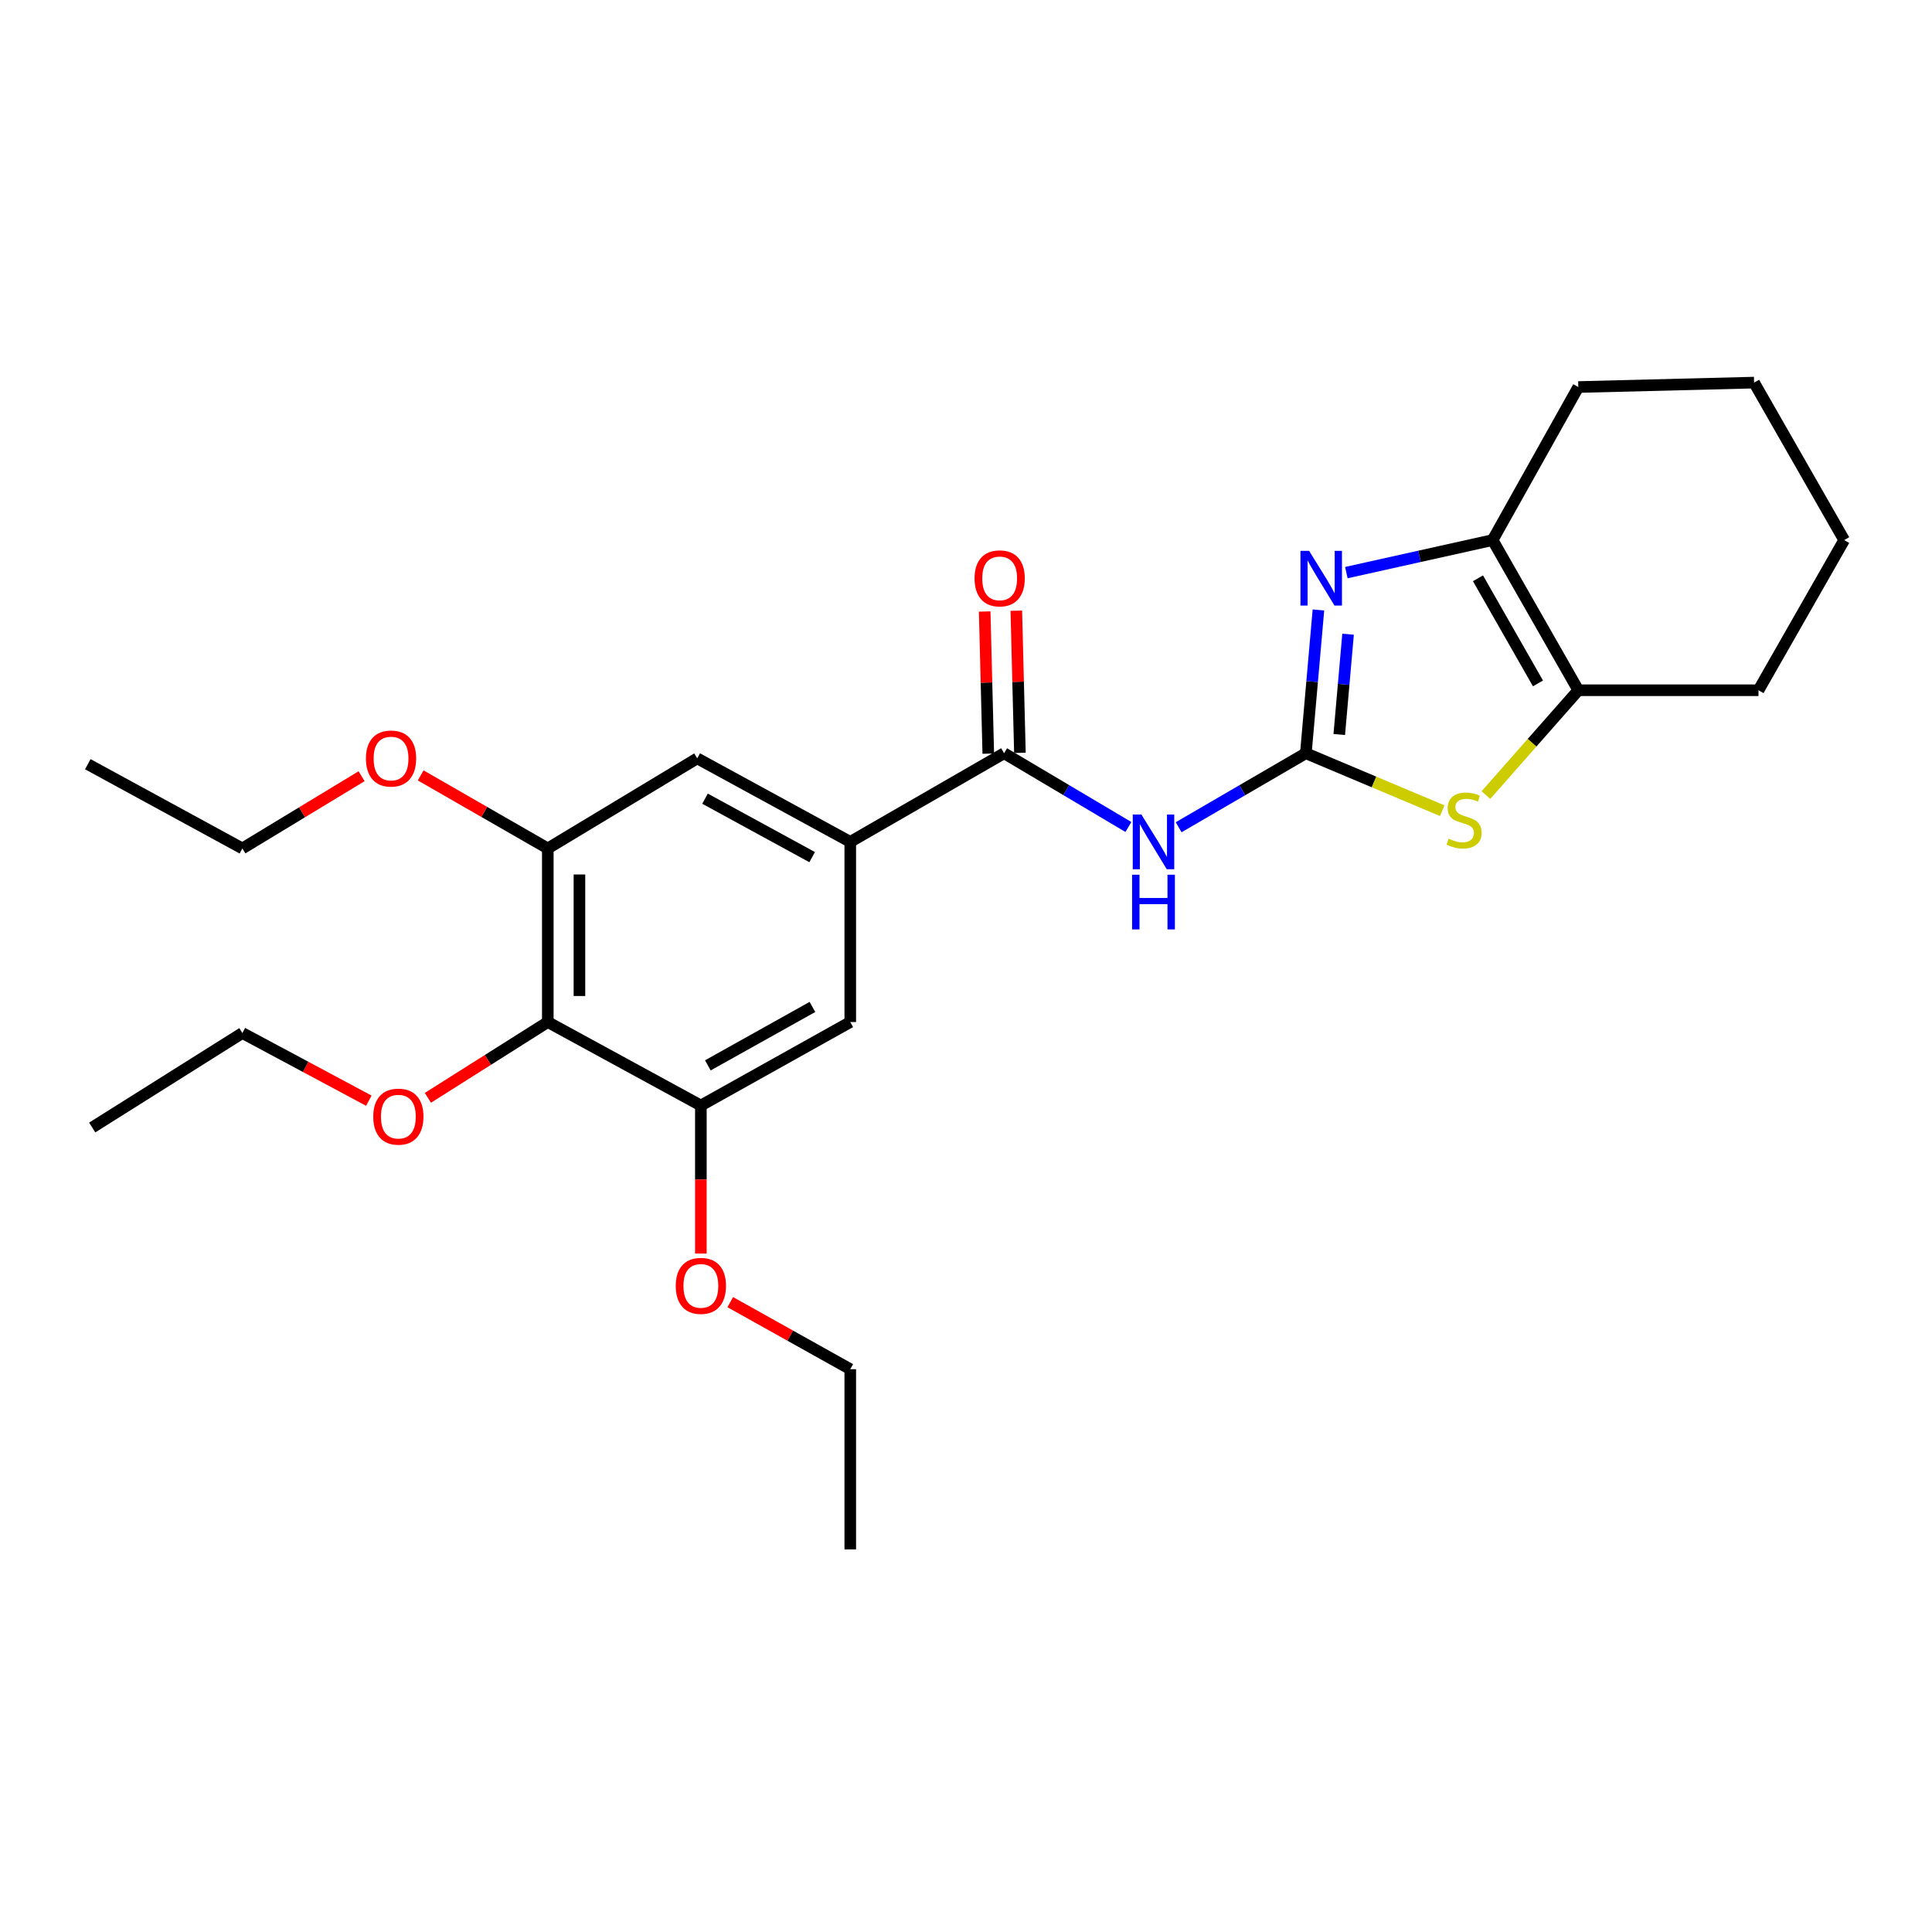 <?xml version='1.0' encoding='iso-8859-1'?>
<svg version='1.1' baseProfile='full'
              xmlns='http://www.w3.org/2000/svg'
                      xmlns:rdkit='http://www.rdkit.org/xml'
                      xmlns:xlink='http://www.w3.org/1999/xlink'
                  xml:space='preserve'
width='1000px' height='1000px' viewBox='0 0 1000 1000'>
<!-- END OF HEADER -->
<rect style='opacity:1.0;fill:#FFFFFF;stroke:none' width='1000' height='1000' x='0' y='0'> </rect>
<path class='bond-0' d='M 675.905,389.876 L 679.16,352.795' style='fill:none;fill-rule:evenodd;stroke:#000000;stroke-width:6px;stroke-linecap:butt;stroke-linejoin:miter;stroke-opacity:1' />
<path class='bond-0' d='M 679.16,352.795 L 682.416,315.714' style='fill:none;fill-rule:evenodd;stroke:#0000FF;stroke-width:6px;stroke-linecap:butt;stroke-linejoin:miter;stroke-opacity:1' />
<path class='bond-0' d='M 693.198,380.184 L 695.477,354.227' style='fill:none;fill-rule:evenodd;stroke:#000000;stroke-width:6px;stroke-linecap:butt;stroke-linejoin:miter;stroke-opacity:1' />
<path class='bond-0' d='M 695.477,354.227 L 697.756,328.27' style='fill:none;fill-rule:evenodd;stroke:#0000FF;stroke-width:6px;stroke-linecap:butt;stroke-linejoin:miter;stroke-opacity:1' />
<path class='bond-1' d='M 675.905,389.876 L 642.987,409.028' style='fill:none;fill-rule:evenodd;stroke:#000000;stroke-width:6px;stroke-linecap:butt;stroke-linejoin:miter;stroke-opacity:1' />
<path class='bond-1' d='M 642.987,409.028 L 610.069,428.181' style='fill:none;fill-rule:evenodd;stroke:#0000FF;stroke-width:6px;stroke-linecap:butt;stroke-linejoin:miter;stroke-opacity:1' />
<path class='bond-2' d='M 675.905,389.876 L 711.198,404.744' style='fill:none;fill-rule:evenodd;stroke:#000000;stroke-width:6px;stroke-linecap:butt;stroke-linejoin:miter;stroke-opacity:1' />
<path class='bond-2' d='M 711.198,404.744 L 746.492,419.612' style='fill:none;fill-rule:evenodd;stroke:#CCCC00;stroke-width:6px;stroke-linecap:butt;stroke-linejoin:miter;stroke-opacity:1' />
<path class='bond-4' d='M 696.87,296.385 L 734.721,287.964' style='fill:none;fill-rule:evenodd;stroke:#0000FF;stroke-width:6px;stroke-linecap:butt;stroke-linejoin:miter;stroke-opacity:1' />
<path class='bond-4' d='M 734.721,287.964 L 772.571,279.543' style='fill:none;fill-rule:evenodd;stroke:#000000;stroke-width:6px;stroke-linecap:butt;stroke-linejoin:miter;stroke-opacity:1' />
<path class='bond-3' d='M 584.06,428.051 L 551.889,408.963' style='fill:none;fill-rule:evenodd;stroke:#0000FF;stroke-width:6px;stroke-linecap:butt;stroke-linejoin:miter;stroke-opacity:1' />
<path class='bond-3' d='M 551.889,408.963 L 519.719,389.876' style='fill:none;fill-rule:evenodd;stroke:#000000;stroke-width:6px;stroke-linecap:butt;stroke-linejoin:miter;stroke-opacity:1' />
<path class='bond-5' d='M 769.109,411.533 L 793.02,384.403' style='fill:none;fill-rule:evenodd;stroke:#CCCC00;stroke-width:6px;stroke-linecap:butt;stroke-linejoin:miter;stroke-opacity:1' />
<path class='bond-5' d='M 793.02,384.403 L 816.932,357.272' style='fill:none;fill-rule:evenodd;stroke:#000000;stroke-width:6px;stroke-linecap:butt;stroke-linejoin:miter;stroke-opacity:1' />
<path class='bond-6' d='M 519.719,389.876 L 440.097,435.757' style='fill:none;fill-rule:evenodd;stroke:#000000;stroke-width:6px;stroke-linecap:butt;stroke-linejoin:miter;stroke-opacity:1' />
<path class='bond-12' d='M 527.906,389.669 L 526.975,352.884' style='fill:none;fill-rule:evenodd;stroke:#000000;stroke-width:6px;stroke-linecap:butt;stroke-linejoin:miter;stroke-opacity:1' />
<path class='bond-12' d='M 526.975,352.884 L 526.044,316.098' style='fill:none;fill-rule:evenodd;stroke:#FF0000;stroke-width:6px;stroke-linecap:butt;stroke-linejoin:miter;stroke-opacity:1' />
<path class='bond-12' d='M 511.532,390.083 L 510.601,353.298' style='fill:none;fill-rule:evenodd;stroke:#000000;stroke-width:6px;stroke-linecap:butt;stroke-linejoin:miter;stroke-opacity:1' />
<path class='bond-12' d='M 510.601,353.298 L 509.67,316.513' style='fill:none;fill-rule:evenodd;stroke:#FF0000;stroke-width:6px;stroke-linecap:butt;stroke-linejoin:miter;stroke-opacity:1' />
<path class='bond-16' d='M 772.571,279.543 L 816.932,200.33' style='fill:none;fill-rule:evenodd;stroke:#000000;stroke-width:6px;stroke-linecap:butt;stroke-linejoin:miter;stroke-opacity:1' />
<path class='bond-26' d='M 772.571,279.543 L 816.932,357.272' style='fill:none;fill-rule:evenodd;stroke:#000000;stroke-width:6px;stroke-linecap:butt;stroke-linejoin:miter;stroke-opacity:1' />
<path class='bond-26' d='M 764.999,299.321 L 796.052,353.731' style='fill:none;fill-rule:evenodd;stroke:#000000;stroke-width:6px;stroke-linecap:butt;stroke-linejoin:miter;stroke-opacity:1' />
<path class='bond-17' d='M 816.932,357.272 L 910.185,357.272' style='fill:none;fill-rule:evenodd;stroke:#000000;stroke-width:6px;stroke-linecap:butt;stroke-linejoin:miter;stroke-opacity:1' />
<path class='bond-10' d='M 440.097,435.757 L 440.097,529.01' style='fill:none;fill-rule:evenodd;stroke:#000000;stroke-width:6px;stroke-linecap:butt;stroke-linejoin:miter;stroke-opacity:1' />
<path class='bond-11' d='M 440.097,435.757 L 360.885,392.533' style='fill:none;fill-rule:evenodd;stroke:#000000;stroke-width:6px;stroke-linecap:butt;stroke-linejoin:miter;stroke-opacity:1' />
<path class='bond-11' d='M 420.37,443.651 L 364.921,413.395' style='fill:none;fill-rule:evenodd;stroke:#000000;stroke-width:6px;stroke-linecap:butt;stroke-linejoin:miter;stroke-opacity:1' />
<path class='bond-7' d='M 283.538,529.01 L 283.538,439.151' style='fill:none;fill-rule:evenodd;stroke:#000000;stroke-width:6px;stroke-linecap:butt;stroke-linejoin:miter;stroke-opacity:1' />
<path class='bond-7' d='M 299.917,515.531 L 299.917,452.63' style='fill:none;fill-rule:evenodd;stroke:#000000;stroke-width:6px;stroke-linecap:butt;stroke-linejoin:miter;stroke-opacity:1' />
<path class='bond-13' d='M 283.538,529.01 L 252.508,548.62' style='fill:none;fill-rule:evenodd;stroke:#000000;stroke-width:6px;stroke-linecap:butt;stroke-linejoin:miter;stroke-opacity:1' />
<path class='bond-13' d='M 252.508,548.62 L 221.478,568.231' style='fill:none;fill-rule:evenodd;stroke:#FF0000;stroke-width:6px;stroke-linecap:butt;stroke-linejoin:miter;stroke-opacity:1' />
<path class='bond-28' d='M 283.538,529.01 L 362.768,572.215' style='fill:none;fill-rule:evenodd;stroke:#000000;stroke-width:6px;stroke-linecap:butt;stroke-linejoin:miter;stroke-opacity:1' />
<path class='bond-8' d='M 283.538,439.151 L 360.885,392.533' style='fill:none;fill-rule:evenodd;stroke:#000000;stroke-width:6px;stroke-linecap:butt;stroke-linejoin:miter;stroke-opacity:1' />
<path class='bond-14' d='M 283.538,439.151 L 250.641,420.249' style='fill:none;fill-rule:evenodd;stroke:#000000;stroke-width:6px;stroke-linecap:butt;stroke-linejoin:miter;stroke-opacity:1' />
<path class='bond-14' d='M 250.641,420.249 L 217.745,401.347' style='fill:none;fill-rule:evenodd;stroke:#FF0000;stroke-width:6px;stroke-linecap:butt;stroke-linejoin:miter;stroke-opacity:1' />
<path class='bond-9' d='M 362.768,572.215 L 440.097,529.01' style='fill:none;fill-rule:evenodd;stroke:#000000;stroke-width:6px;stroke-linecap:butt;stroke-linejoin:miter;stroke-opacity:1' />
<path class='bond-9' d='M 366.379,551.435 L 420.509,521.192' style='fill:none;fill-rule:evenodd;stroke:#000000;stroke-width:6px;stroke-linecap:butt;stroke-linejoin:miter;stroke-opacity:1' />
<path class='bond-15' d='M 362.768,572.215 L 362.768,610.525' style='fill:none;fill-rule:evenodd;stroke:#000000;stroke-width:6px;stroke-linecap:butt;stroke-linejoin:miter;stroke-opacity:1' />
<path class='bond-15' d='M 362.768,610.525 L 362.768,648.834' style='fill:none;fill-rule:evenodd;stroke:#FF0000;stroke-width:6px;stroke-linecap:butt;stroke-linejoin:miter;stroke-opacity:1' />
<path class='bond-18' d='M 190.902,569.711 L 158.18,552.199' style='fill:none;fill-rule:evenodd;stroke:#FF0000;stroke-width:6px;stroke-linecap:butt;stroke-linejoin:miter;stroke-opacity:1' />
<path class='bond-18' d='M 158.18,552.199 L 125.459,534.688' style='fill:none;fill-rule:evenodd;stroke:#000000;stroke-width:6px;stroke-linecap:butt;stroke-linejoin:miter;stroke-opacity:1' />
<path class='bond-19' d='M 187.156,401.772 L 156.307,420.461' style='fill:none;fill-rule:evenodd;stroke:#FF0000;stroke-width:6px;stroke-linecap:butt;stroke-linejoin:miter;stroke-opacity:1' />
<path class='bond-19' d='M 156.307,420.461 L 125.459,439.151' style='fill:none;fill-rule:evenodd;stroke:#000000;stroke-width:6px;stroke-linecap:butt;stroke-linejoin:miter;stroke-opacity:1' />
<path class='bond-20' d='M 377.983,673.987 L 409.04,691.339' style='fill:none;fill-rule:evenodd;stroke:#FF0000;stroke-width:6px;stroke-linecap:butt;stroke-linejoin:miter;stroke-opacity:1' />
<path class='bond-20' d='M 409.04,691.339 L 440.097,708.691' style='fill:none;fill-rule:evenodd;stroke:#000000;stroke-width:6px;stroke-linecap:butt;stroke-linejoin:miter;stroke-opacity:1' />
<path class='bond-22' d='M 816.932,200.33 L 907.91,198.037' style='fill:none;fill-rule:evenodd;stroke:#000000;stroke-width:6px;stroke-linecap:butt;stroke-linejoin:miter;stroke-opacity:1' />
<path class='bond-21' d='M 910.185,357.272 L 954.545,279.543' style='fill:none;fill-rule:evenodd;stroke:#000000;stroke-width:6px;stroke-linecap:butt;stroke-linejoin:miter;stroke-opacity:1' />
<path class='bond-24' d='M 125.459,534.688 L 47.73,583.589' style='fill:none;fill-rule:evenodd;stroke:#000000;stroke-width:6px;stroke-linecap:butt;stroke-linejoin:miter;stroke-opacity:1' />
<path class='bond-25' d='M 125.459,439.151 L 45.455,395.554' style='fill:none;fill-rule:evenodd;stroke:#000000;stroke-width:6px;stroke-linecap:butt;stroke-linejoin:miter;stroke-opacity:1' />
<path class='bond-23' d='M 440.097,708.691 L 440.097,801.963' style='fill:none;fill-rule:evenodd;stroke:#000000;stroke-width:6px;stroke-linecap:butt;stroke-linejoin:miter;stroke-opacity:1' />
<path class='bond-27' d='M 954.545,279.543 L 907.91,198.037' style='fill:none;fill-rule:evenodd;stroke:#000000;stroke-width:6px;stroke-linecap:butt;stroke-linejoin:miter;stroke-opacity:1' />
<path  class='atom-1' d='M 677.598 285.12
L 686.878 300.12
Q 687.798 301.6, 689.278 304.28
Q 690.758 306.96, 690.838 307.12
L 690.838 285.12
L 694.598 285.12
L 694.598 313.44
L 690.718 313.44
L 680.758 297.04
Q 679.598 295.12, 678.358 292.92
Q 677.158 290.72, 676.798 290.04
L 676.798 313.44
L 673.118 313.44
L 673.118 285.12
L 677.598 285.12
' fill='#0000FF'/>
<path  class='atom-2' d='M 590.788 421.597
L 600.068 436.597
Q 600.988 438.077, 602.468 440.757
Q 603.948 443.437, 604.028 443.597
L 604.028 421.597
L 607.788 421.597
L 607.788 449.917
L 603.908 449.917
L 593.948 433.517
Q 592.788 431.597, 591.548 429.397
Q 590.348 427.197, 589.988 426.517
L 589.988 449.917
L 586.308 449.917
L 586.308 421.597
L 590.788 421.597
' fill='#0000FF'/>
<path  class='atom-2' d='M 585.968 452.749
L 589.808 452.749
L 589.808 464.789
L 604.288 464.789
L 604.288 452.749
L 608.128 452.749
L 608.128 481.069
L 604.288 481.069
L 604.288 467.989
L 589.808 467.989
L 589.808 481.069
L 585.968 481.069
L 585.968 452.749
' fill='#0000FF'/>
<path  class='atom-3' d='M 749.793 434.093
Q 750.113 434.213, 751.433 434.773
Q 752.753 435.333, 754.193 435.693
Q 755.673 436.013, 757.113 436.013
Q 759.793 436.013, 761.353 434.733
Q 762.913 433.413, 762.913 431.133
Q 762.913 429.573, 762.113 428.613
Q 761.353 427.653, 760.153 427.133
Q 758.953 426.613, 756.953 426.013
Q 754.433 425.253, 752.913 424.533
Q 751.433 423.813, 750.353 422.293
Q 749.313 420.773, 749.313 418.213
Q 749.313 414.653, 751.713 412.453
Q 754.153 410.253, 758.953 410.253
Q 762.233 410.253, 765.953 411.813
L 765.033 414.893
Q 761.633 413.493, 759.073 413.493
Q 756.313 413.493, 754.793 414.653
Q 753.273 415.773, 753.313 417.733
Q 753.313 419.253, 754.073 420.173
Q 754.873 421.093, 755.993 421.613
Q 757.153 422.133, 759.073 422.733
Q 761.633 423.533, 763.153 424.333
Q 764.673 425.133, 765.753 426.773
Q 766.873 428.373, 766.873 431.133
Q 766.873 435.053, 764.233 437.173
Q 761.633 439.253, 757.273 439.253
Q 754.753 439.253, 752.833 438.693
Q 750.953 438.173, 748.713 437.253
L 749.793 434.093
' fill='#CCCC00'/>
<path  class='atom-13' d='M 504.426 299.36
Q 504.426 292.56, 507.786 288.76
Q 511.146 284.96, 517.426 284.96
Q 523.706 284.96, 527.066 288.76
Q 530.426 292.56, 530.426 299.36
Q 530.426 306.24, 527.026 310.16
Q 523.626 314.04, 517.426 314.04
Q 511.186 314.04, 507.786 310.16
Q 504.426 306.28, 504.426 299.36
M 517.426 310.84
Q 521.746 310.84, 524.066 307.96
Q 526.426 305.04, 526.426 299.36
Q 526.426 293.8, 524.066 291
Q 521.746 288.16, 517.426 288.16
Q 513.106 288.16, 510.746 290.96
Q 508.426 293.76, 508.426 299.36
Q 508.426 305.08, 510.746 307.96
Q 513.106 310.84, 517.426 310.84
' fill='#FF0000'/>
<path  class='atom-14' d='M 193.191 577.973
Q 193.191 571.173, 196.551 567.373
Q 199.911 563.573, 206.191 563.573
Q 212.471 563.573, 215.831 567.373
Q 219.191 571.173, 219.191 577.973
Q 219.191 584.853, 215.791 588.773
Q 212.391 592.653, 206.191 592.653
Q 199.951 592.653, 196.551 588.773
Q 193.191 584.893, 193.191 577.973
M 206.191 589.453
Q 210.511 589.453, 212.831 586.573
Q 215.191 583.653, 215.191 577.973
Q 215.191 572.413, 212.831 569.613
Q 210.511 566.773, 206.191 566.773
Q 201.871 566.773, 199.511 569.573
Q 197.191 572.373, 197.191 577.973
Q 197.191 583.693, 199.511 586.573
Q 201.871 589.453, 206.191 589.453
' fill='#FF0000'/>
<path  class='atom-15' d='M 189.405 392.613
Q 189.405 385.813, 192.765 382.013
Q 196.125 378.213, 202.405 378.213
Q 208.685 378.213, 212.045 382.013
Q 215.405 385.813, 215.405 392.613
Q 215.405 399.493, 212.005 403.413
Q 208.605 407.293, 202.405 407.293
Q 196.165 407.293, 192.765 403.413
Q 189.405 399.533, 189.405 392.613
M 202.405 404.093
Q 206.725 404.093, 209.045 401.213
Q 211.405 398.293, 211.405 392.613
Q 211.405 387.053, 209.045 384.253
Q 206.725 381.413, 202.405 381.413
Q 198.085 381.413, 195.725 384.213
Q 193.405 387.013, 193.405 392.613
Q 193.405 398.333, 195.725 401.213
Q 198.085 404.093, 202.405 404.093
' fill='#FF0000'/>
<path  class='atom-16' d='M 349.768 665.566
Q 349.768 658.766, 353.128 654.966
Q 356.488 651.166, 362.768 651.166
Q 369.048 651.166, 372.408 654.966
Q 375.768 658.766, 375.768 665.566
Q 375.768 672.446, 372.368 676.366
Q 368.968 680.246, 362.768 680.246
Q 356.528 680.246, 353.128 676.366
Q 349.768 672.486, 349.768 665.566
M 362.768 677.046
Q 367.088 677.046, 369.408 674.166
Q 371.768 671.246, 371.768 665.566
Q 371.768 660.006, 369.408 657.206
Q 367.088 654.366, 362.768 654.366
Q 358.448 654.366, 356.088 657.166
Q 353.768 659.966, 353.768 665.566
Q 353.768 671.286, 356.088 674.166
Q 358.448 677.046, 362.768 677.046
' fill='#FF0000'/>
</svg>
